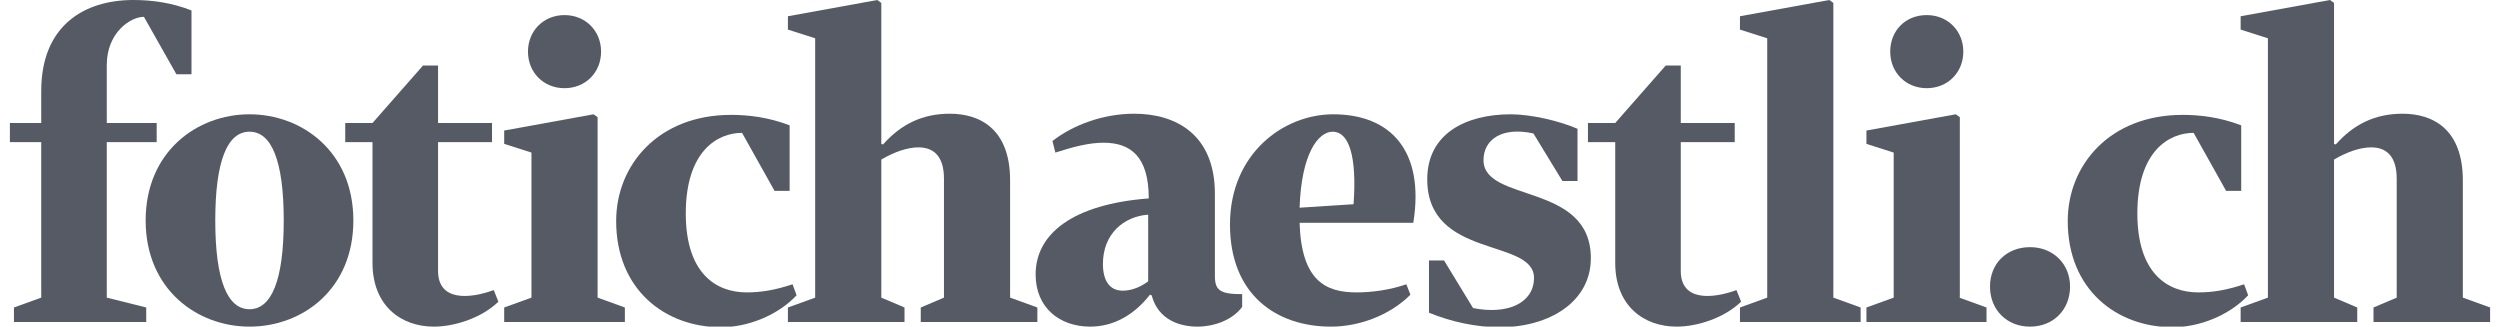<svg enable-background="new 0 0 427.5 56.3" height="26" viewBox="0 0 427.5 56.3" width="199" xmlns="http://www.w3.org/2000/svg"><g fill="#555a64"><path d="m16.7 24.5v26.8l6.8 1.7v2.5h-22.8v-2.5l4.7-1.7v-26.8h-5.4v-3.3h5.4v-5.5c0-11.3 7.4-15.7 15.9-15.7 3.3 0 6.7.5 10 1.8v11h-2.6l-5.6-9.9c-2.3 0-6.4 2.7-6.4 8.3v10h8.6v3.3z"/><path d="m41.3 56.3c-9 0-17.9-6.4-17.9-18.3s8.9-18.3 17.9-18.3 17.9 6.4 17.9 18.3-8.8 18.3-17.9 18.3zm0-33.6c-3.8 0-5.9 5-5.9 15.3s2.1 15.3 5.9 15.3 5.9-5 5.9-15.3-2.1-15.3-5.9-15.3z"/><path d="m84.2 52c-3 2.9-7.7 4.3-11.1 4.3-5.7 0-10.6-3.6-10.6-11v-20.8h-4.7v-3.3h4.7l8.7-9.9h2.6v9.9h9.3v3.3h-9.3v22.2c0 5.3 5.5 4.8 9.6 3.3z"/><path d="m101.3 51.3 4.7 1.7v2.5h-20.8v-2.5l4.7-1.7v-25l-4.7-1.5v-2.3l15.4-2.8.7.5zm-5.7-48.7c3.6 0 6.3 2.7 6.3 6.3s-2.7 6.3-6.3 6.3-6.3-2.7-6.3-6.3 2.7-6.3 6.3-6.3z"/><path d="m127 50.4c2.5 0 4.9-.4 7.9-1.4l.7 1.9c-3.4 3.6-8.6 5.5-13 5.5-9.7 0-18.1-6.5-18.1-18.3 0-9.7 7.3-18.3 19.8-18.3 3 0 6.4.4 10.1 1.8v11.3h-2.6l-5.6-10c-4.2 0-9.7 3.1-9.7 13.9 0 10.2 5.1 13.6 10.5 13.6z"/><path d="m150.2 24.8.3.1c3.1-3.5 6.8-5.3 11.5-5.3 5.3 0 10.4 2.7 10.4 11.5v20.2l4.7 1.7v2.5h-20.1v-2.5l4-1.7v-20.5c0-3.9-1.8-5.4-4.4-5.4-1.9 0-4.2.8-6.4 2.1v23.8l4 1.7v2.5h-20.1v-2.5l4.7-1.7v-44.7l-4.7-1.5v-2.3l15.4-2.8.7.5z"/><path d="m212.4 52.9c-1.7 2.3-4.9 3.4-7.7 3.4-3.1 0-6.8-1.2-7.9-5.4l-.3-.1c-2.8 3.6-6.4 5.5-10.3 5.5-5.2 0-9.4-3.2-9.4-9 0-7 6.4-12.1 19.5-13.1 0-7.2-3.1-9.6-7.8-9.6-2.5 0-5.2.7-8.3 1.7l-.5-2c3.6-2.8 8.8-4.7 14.1-4.7 7.2 0 13.9 3.6 13.9 13.8v14.2c0 2.5 1 3.1 4.7 3.1zm-24-7.4c0 2.8 1.1 4.6 3.4 4.6 1.4 0 2.9-.5 4.4-1.6v-11.5c-4.2.3-7.8 3.3-7.8 8.5z"/><path d="m241.4 50.8c-3.6 3.6-8.9 5.5-13.7 5.5-9.4 0-17.4-5.5-17.4-17.6 0-12.2 9.2-19 17.8-19 9.8 0 15.8 6.2 13.8 18.7h-19.6c.3 10 4.5 12 9.8 12 2.6 0 5.7-.4 8.6-1.4zm-19.1-15 9.3-.6c.6-8.3-.8-12.5-3.6-12.5-2.5 0-5.4 3.8-5.7 13.1z"/><path d="m244.6 44.9h2.6l5 8.2c6 1.2 10.5-.9 10.5-5.2 0-6.9-18.4-3.2-18.4-17 0-7.9 6.7-11.2 14.4-11.2 3.4 0 8.3 1.1 11.5 2.5v9h-2.6l-5-8.2c-5.5-1.2-8.6 1.1-8.6 4.6 0 7.4 18.5 3.8 18.5 16.9 0 7.5-7.1 11.9-15.7 11.9-4 0-8.3-.9-12.2-2.5z"/><path d="m298.4 52c-3 2.9-7.7 4.3-11.1 4.3-5.7 0-10.6-3.6-10.6-11v-20.8h-4.7v-3.3h4.7l8.7-9.9h2.6v9.9h9.3v3.3h-9.3v22.2c0 5.3 5.5 4.8 9.6 3.3z"/><path d="m314.3 51.3 4.7 1.7v2.5h-20.8v-2.5l4.7-1.7v-44.7l-4.7-1.5v-2.3l15.4-2.8.7.5z"/><path d="m336 51.3 4.7 1.7v2.5h-20.7v-2.5l4.7-1.7v-25l-4.7-1.5v-2.3l15.4-2.8.7.5v31.1zm-5.6-48.7c3.6 0 6.3 2.7 6.3 6.3s-2.7 6.3-6.3 6.3-6.3-2.7-6.3-6.3 2.6-6.3 6.3-6.3z"/><path d="m348.2 42.6c4 0 6.9 2.9 6.9 6.8 0 4-2.9 6.9-6.9 6.9s-6.9-2.9-6.9-6.9 2.9-6.8 6.9-6.8z"/><path d="m377.2 50.4c2.5 0 4.9-.4 7.9-1.4l.7 1.9c-3.4 3.6-8.6 5.5-13 5.5-9.7 0-18.1-6.5-18.1-18.3 0-9.7 7.3-18.3 19.8-18.3 3 0 6.4.4 10.1 1.8v11.3h-2.6l-5.6-10c-4.2 0-9.7 3.1-9.7 13.9 0 10.2 5.1 13.6 10.5 13.6z"/><path d="m400.6 24.8.3.1c3.1-3.5 6.8-5.3 11.5-5.3 5.3 0 10.4 2.7 10.4 11.5v20.2l4.7 1.7v2.5h-20.1v-2.5l4-1.7v-20.5c0-3.9-1.8-5.4-4.4-5.4-1.9 0-4.2.8-6.4 2.1v23.8l4 1.7v2.5h-20.1v-2.5l4.7-1.7v-44.7l-4.7-1.5v-2.3l15.4-2.8.7.5z"/></g></svg>